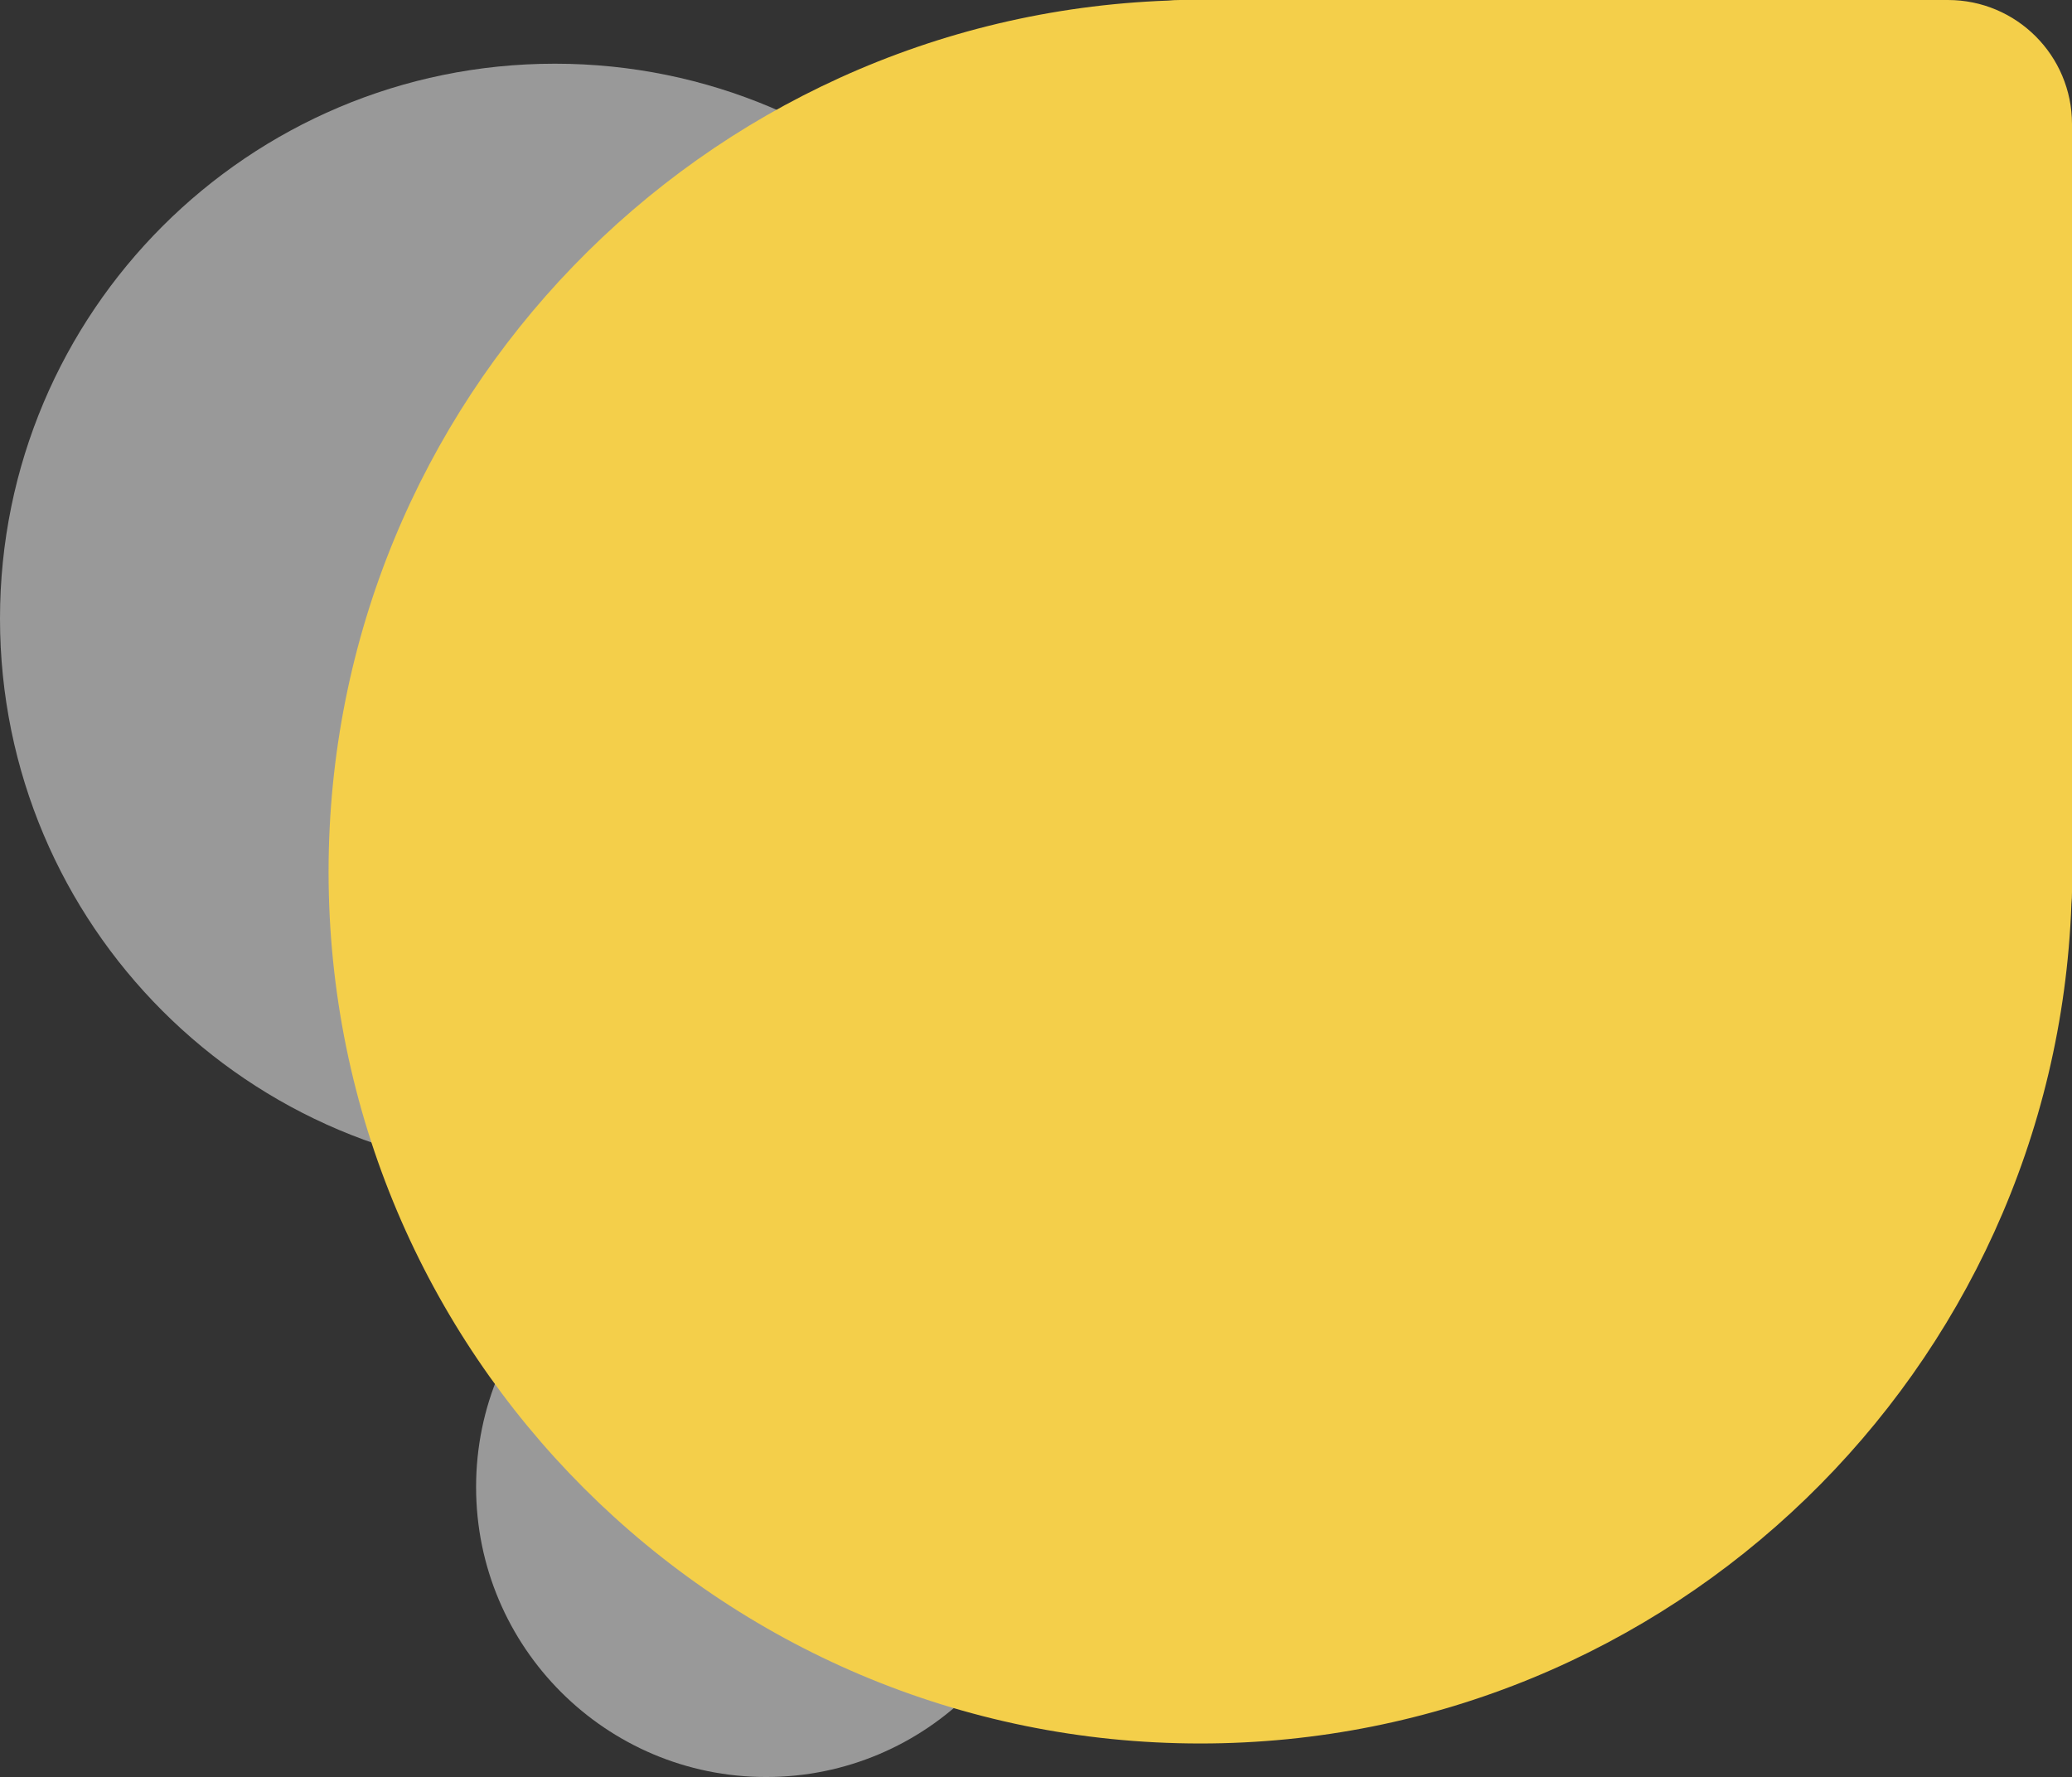 <svg width="618" height="530" viewBox="0 0 618 530" fill="none" xmlns="http://www.w3.org/2000/svg">
<rect x="0" y="0" width="618" height="530" fill="#333333" stroke="none"/>
<path d="M331 184.5C331 275.903 256.903 350 165.5 350C74.097 350 0 275.903 0 184.5C0 93.097 74.097 19 165.5 19C256.903 19 331 93.097 331 184.5Z" fill="white" fill-opacity="0.5"/>
<path d="M315 443.5C315 491.273 276.273 530 228.5 530C180.727 530 142 491.273 142 443.5C142 395.727 180.727 357 228.5 357C276.273 357 315 395.727 315 443.5Z" fill="white" fill-opacity="0.5"/>
<path d="M618 266C618 267.22 617.941 268.427 617.825 269.617C612.766 408.756 498.374 520 358 520C214.406 520 98 403.594 98 260C98 119.626 209.244 5.234 348.383 0.175C349.573 0.059 350.78 0 352 0H581C601.435 0 618 16.566 618 37V266Z" fill="#F4CF4A"/>
</svg>
